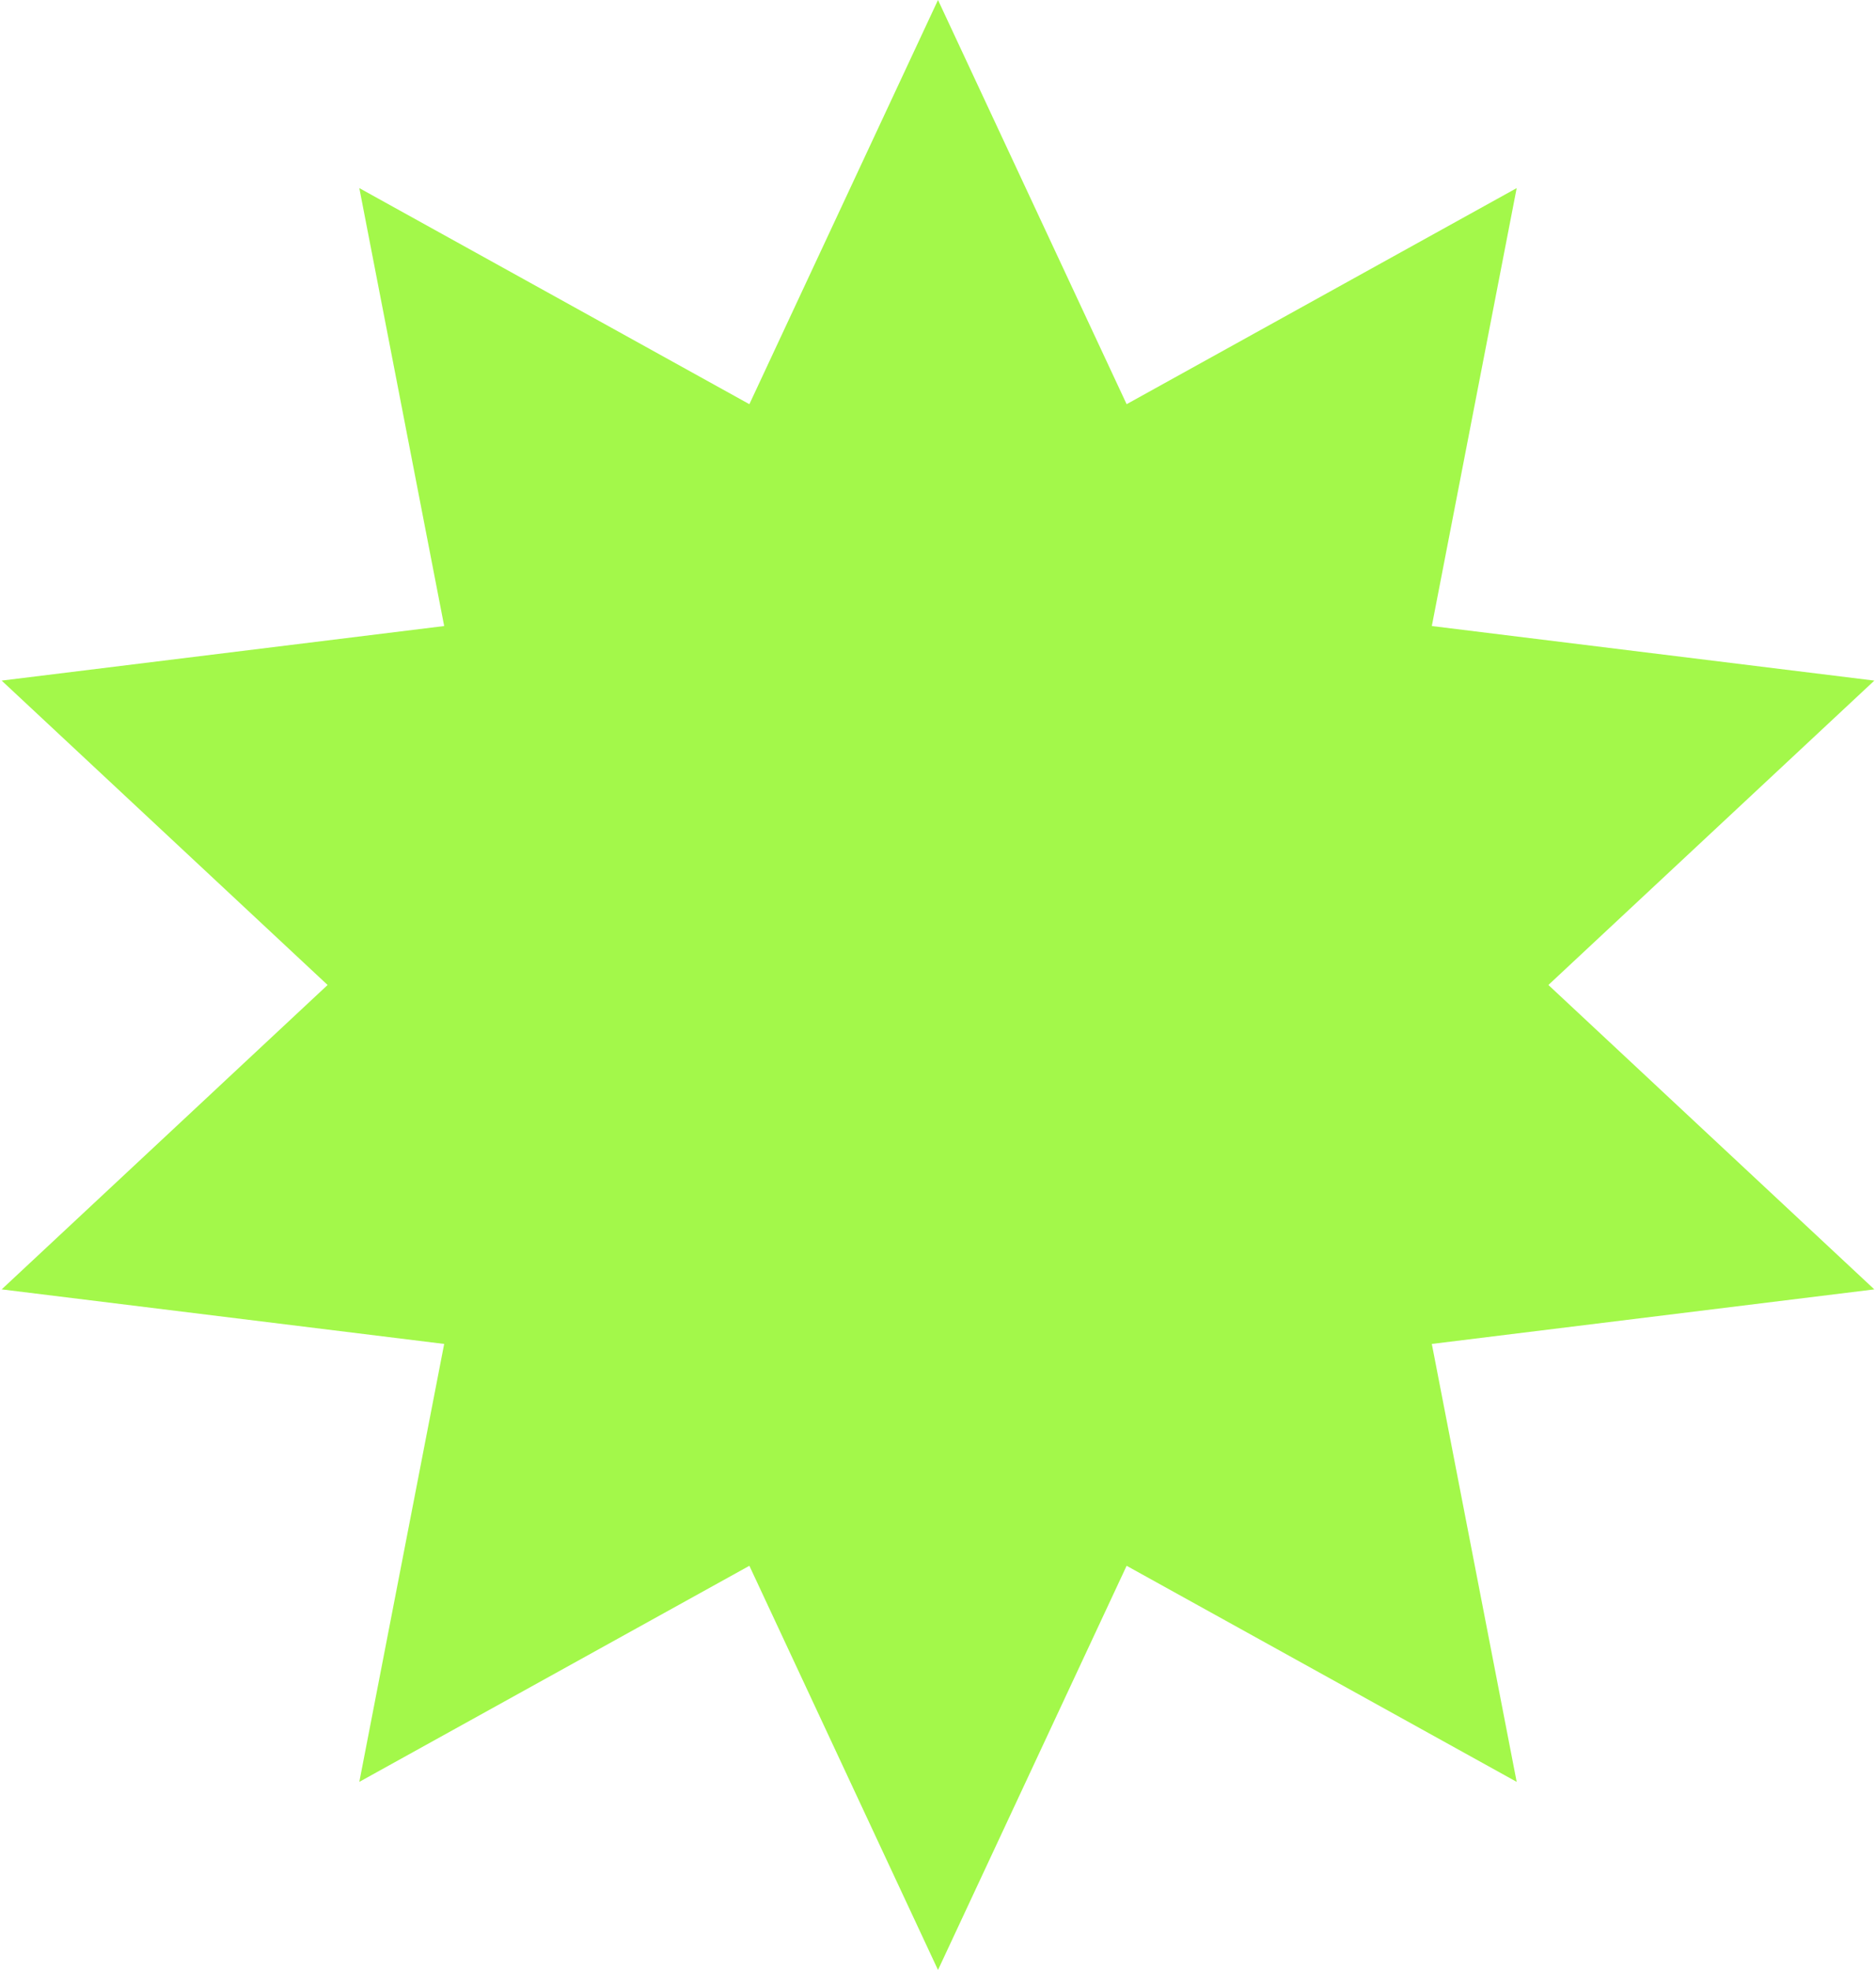 <?xml version="1.0" encoding="UTF-8"?> <svg xmlns="http://www.w3.org/2000/svg" width="121" height="127" viewBox="0 0 121 127" fill="none"> <path d="M60.5 0L72.666 26.057L97.824 12.127L92.351 40.359L120.892 43.877L99.87 63.5L120.892 83.123L92.351 86.641L97.824 114.873L72.666 100.943L60.5 127L48.334 100.943L23.176 114.873L28.649 86.641L0.108 83.123L21.13 63.5L0.108 43.877L28.649 40.359L23.176 12.127L48.334 26.057L60.5 0Z" fill="#A3F84A"></path> </svg> 